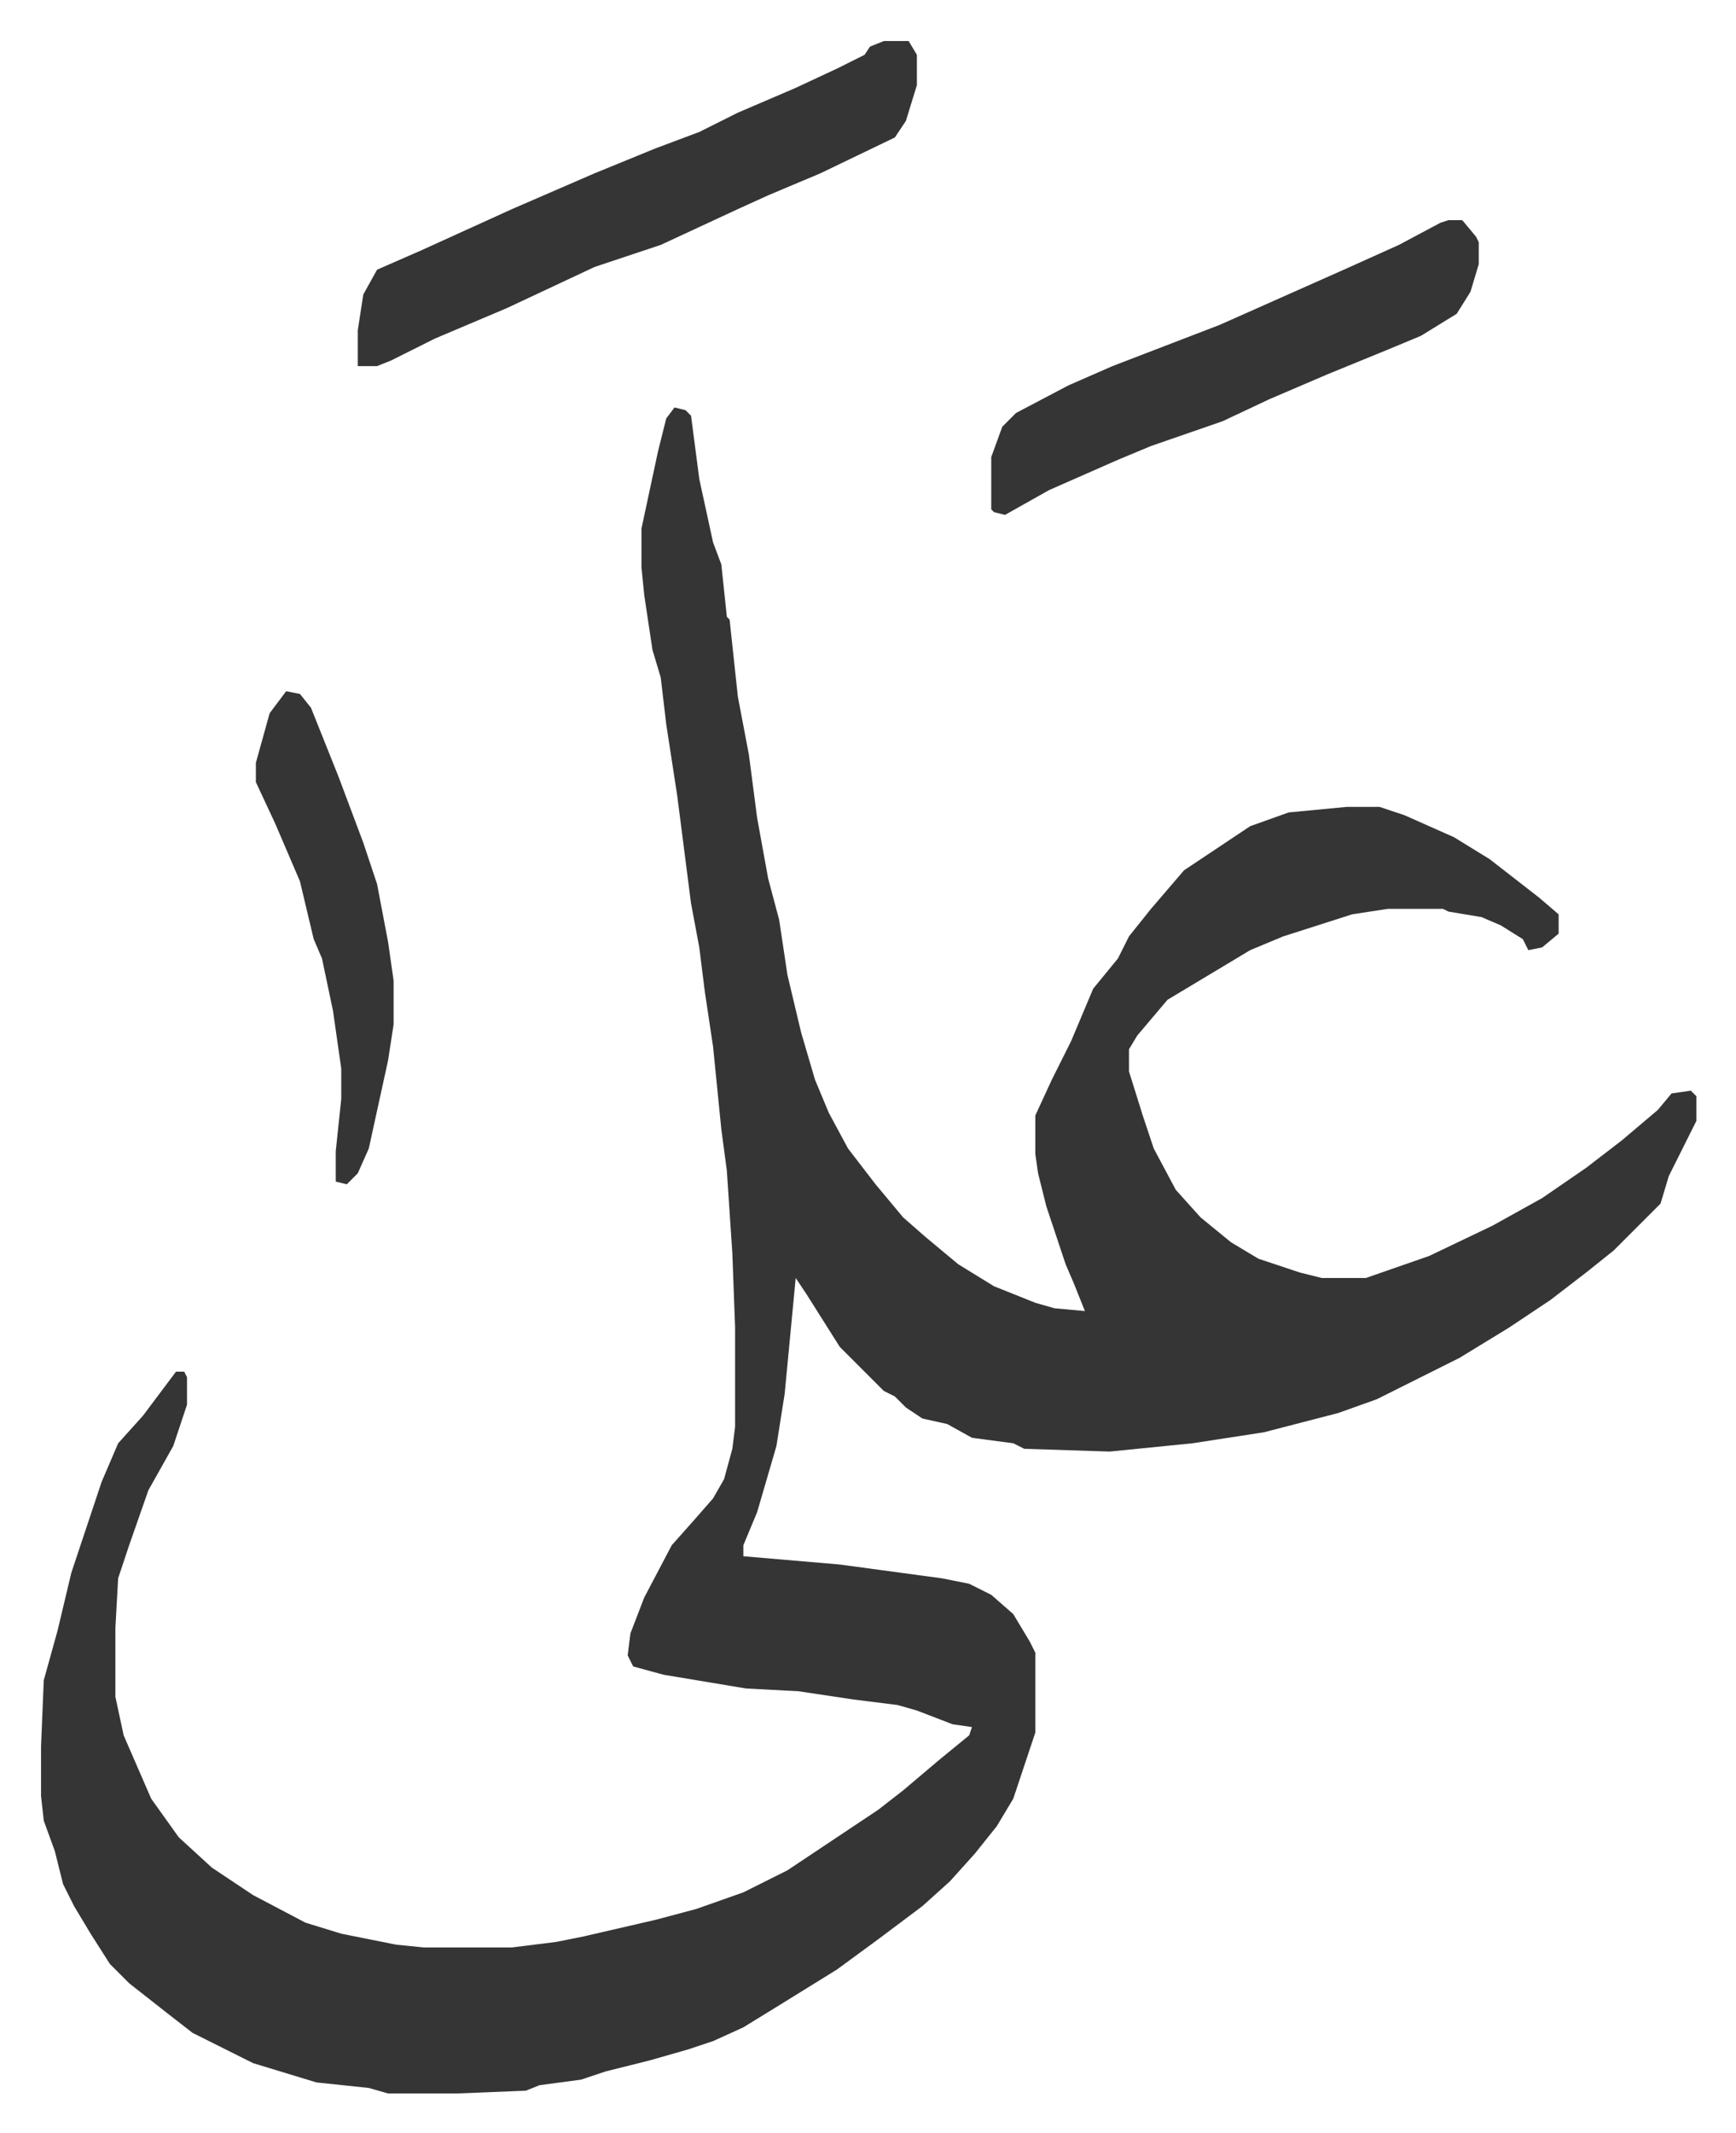 <svg xmlns="http://www.w3.org/2000/svg" viewBox="-14.9 378.1 630.3 774.3">
    <path fill="#353535" id="rule_normal" d="m230 526 4 1 2 2 3 23 5 23 3 8 2 19 1 1 3 28 4 21 3 23 4 22 4 15 3 20 5 21 5 17 5 12 7 13 10 13 10 12 8 7 12 10 13 8 15 6 7 2 11 1-4-10-3-7-7-21-3-12-1-7v-14l6-13 7-14 8-19 9-11 4-8 8-10 12-14 24-16 14-5 21-2h12l9 3 18 8 13 8 18 14 7 6v7l-6 5-5 1-2-4-8-5-7-3-12-2-2-1h-20l-13 2-25 8-12 5-15 9-15 9-11 13-3 5v8l5 16 4 12 8 15 9 10 11 9 10 6 15 5 8 2h16l23-8 23-11 18-10 16-11 13-10 13-11 5-6 7-1 2 2v9l-6 12-4 8-3 10-17 17-10 8-13 10-15 10-18 11-30 15-14 5-27 7-26 4-30 3-31-1-4-2-15-2-9-5-9-2-6-4-4-4-4-2-5-5-11-11-12-19-4-6-4 42-3 19-7 24-5 12v4l35 3 37 5 10 2 8 4 8 7 6 10 2 4v29l-8 24-6 10-8 10-9 10-10 9-16 12-15 11-21 13-13 8-11 5-9 3-14 4-16 4-9 3-15 2-5 2-25 1h-25l-7-2-19-2-23-7-22-11-9-7-14-11-7-7-7-11-6-10-4-8-3-12-4-11-1-9v-18l1-24 5-18 5-21 11-33 6-14 9-10 6-8 6-8h3l1 2v10l-5 15-9 16-7 20-3 9-1 3-1 18v25l3 14 10 23 10 14 12 11 15 10 19 10 13 4 20 4 10 1h32l16-2 10-2 26-6 15-4 17-6 16-8 33-22 9-7 13-11 11-9 1-3-7-1-13-5-7-2-16-2-20-3-19-1-30-5-11-3-2-4 1-8 5-13 10-19 8-9 7-8 4-7 3-11 1-8v-36l-1-27-2-30-2-15-3-30-3-20-2-16-3-16-5-39-4-26-2-17-3-10-3-20-1-10v-14l6-28 3-12zm76-133h9l3 5v11l-4 13-4 6-27 13-19 8-11 5-28 13-24 8-32 15-26 11-16 8-5 2h-7v-13l2-13 5-9 16-7 33-15 30-13 22-9 16-6 14-7 21-9 15-7 10-5 2-3zm205 65h5l5 6 1 2v8l-3 10-5 8-13 8-12 5-22 9-21 9-17 8-26 9-12 5-25 11-16 9-4-1-1-1v-19l4-11 5-5 19-10 16-7 39-15 18-8 27-12 20-9 15-8z"/>
    <path fill="#353535" id="rule_normal" d="m89 629 5 1 4 5 10 25 9 24 5 15 4 21 2 14v16l-2 13-7 32-4 9-4 4-4-1v-11l2-19v-11l-3-21-4-19-3-7-5-21-9-21-7-15v-7l5-18z"/>
</svg>
